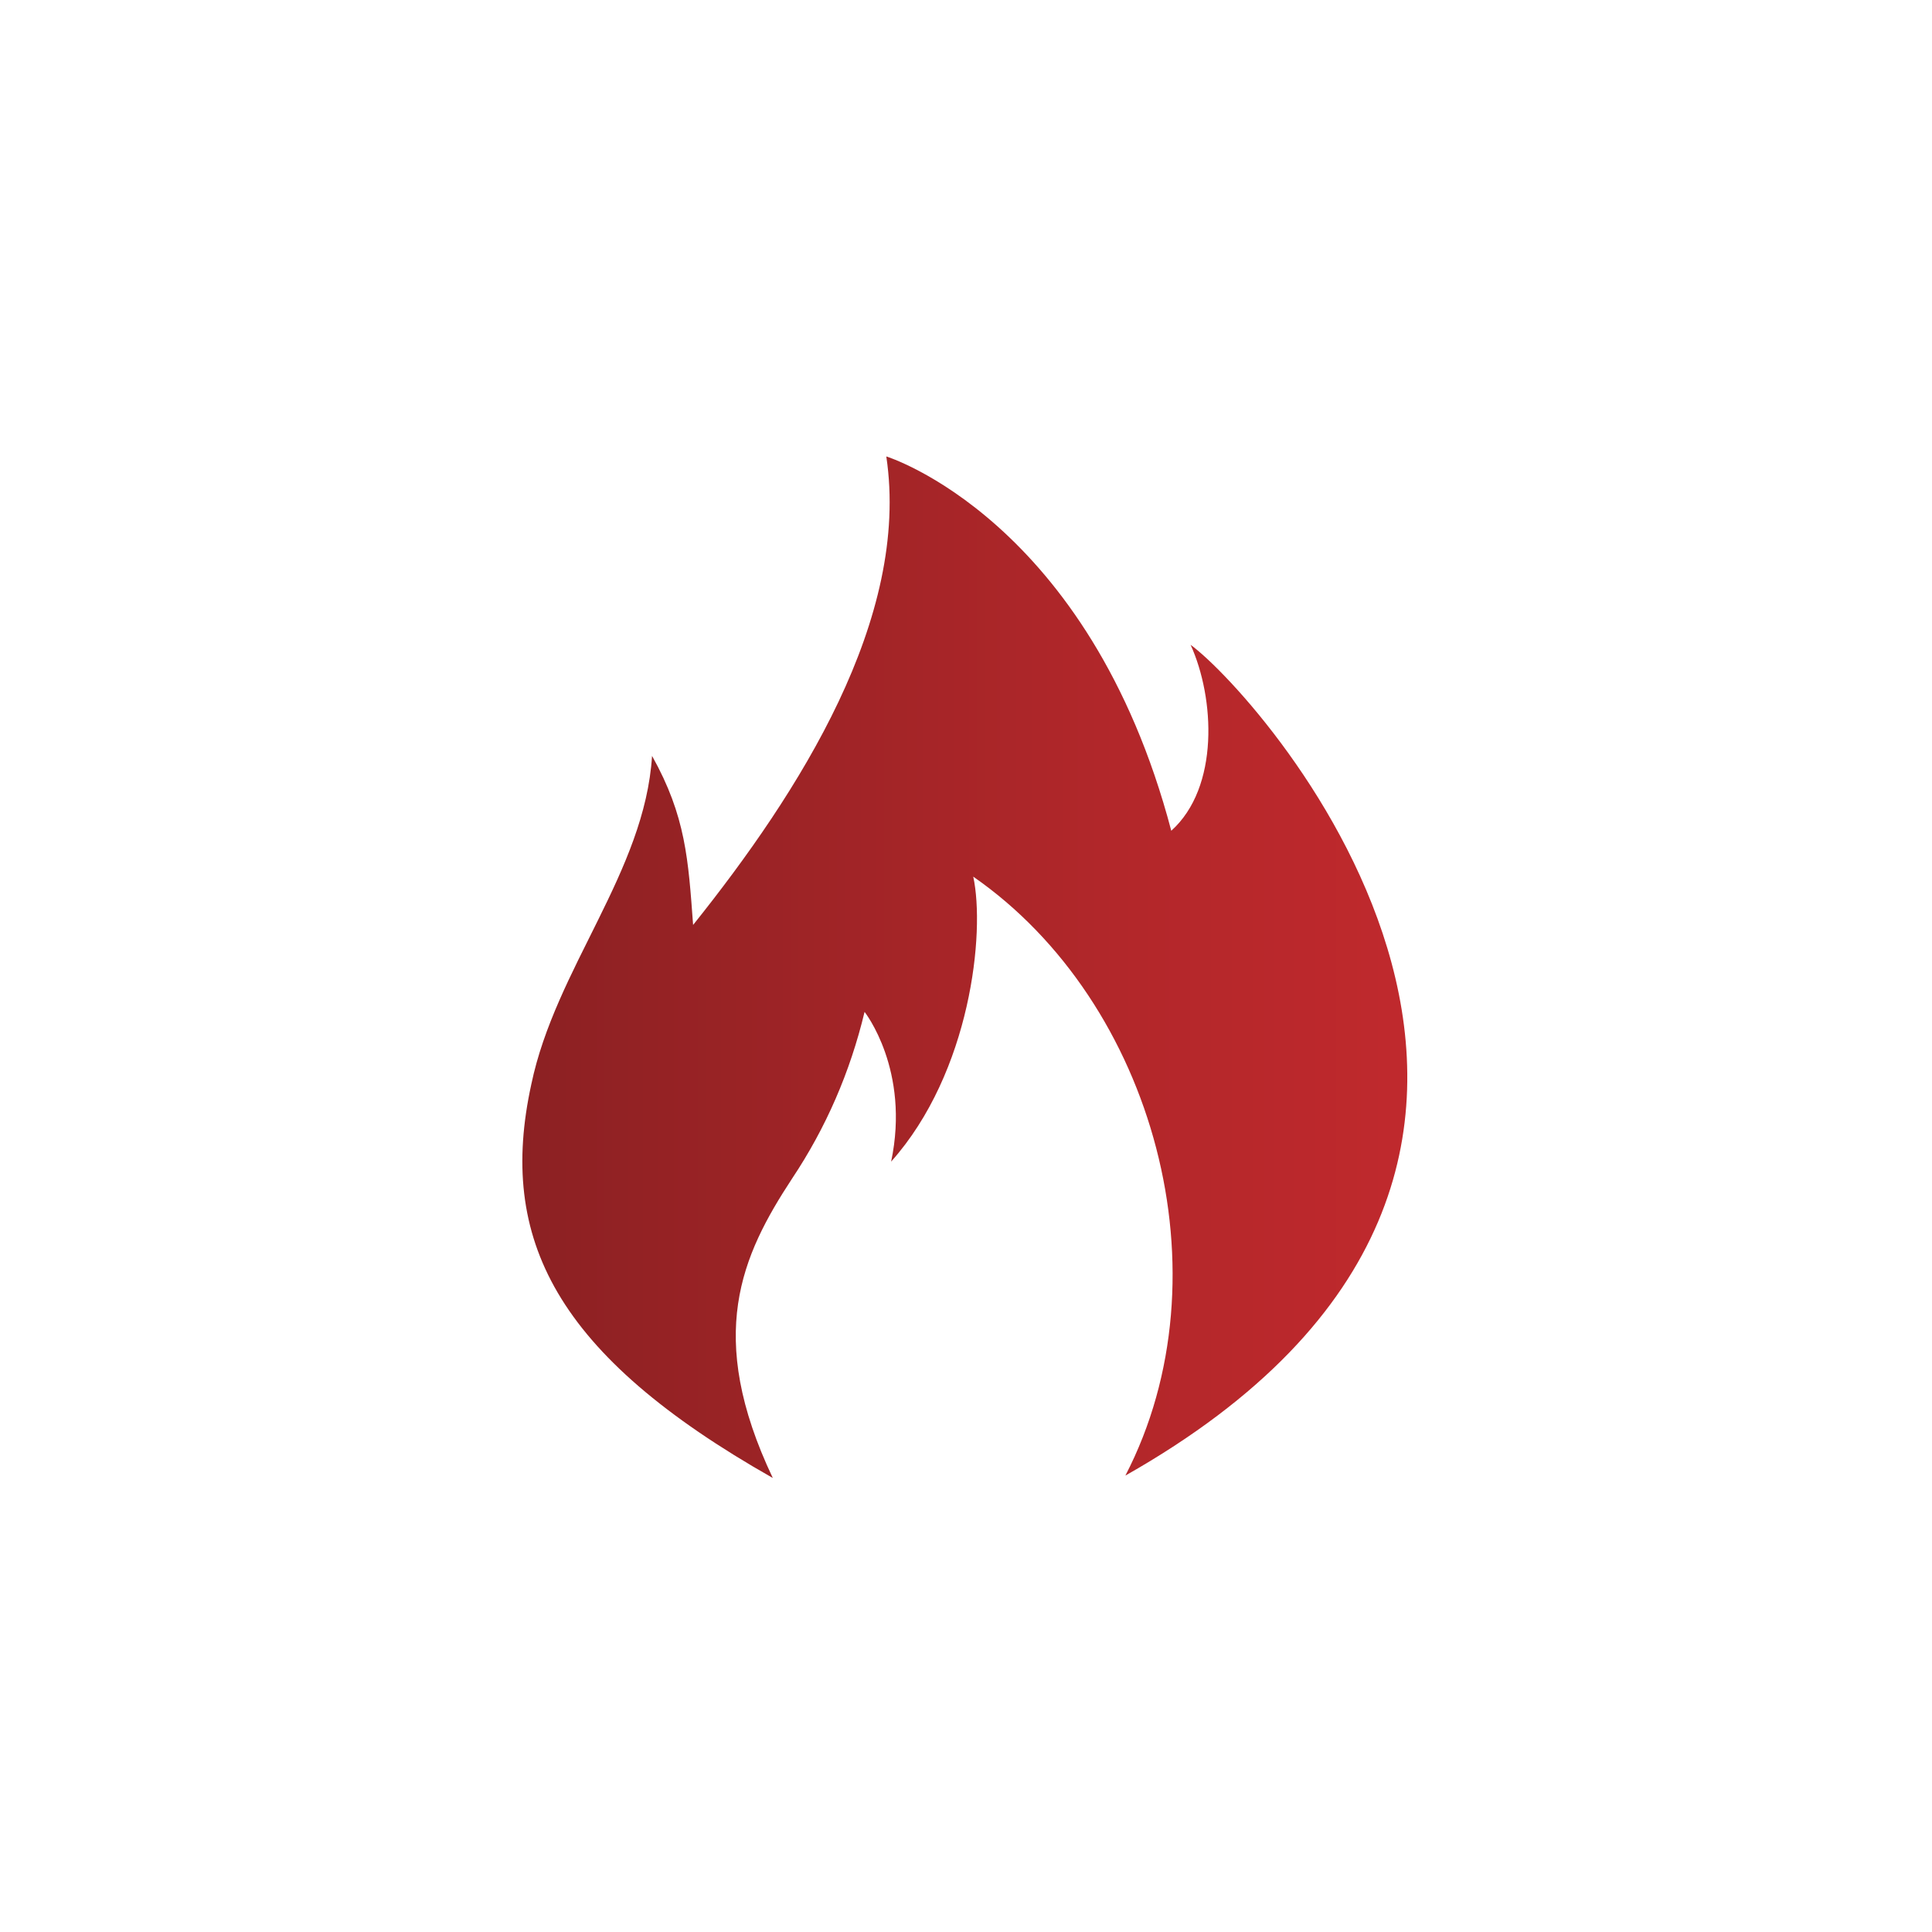 <svg enable-background="new 0 0 80 80" viewBox="0 0 80 80" xmlns="http://www.w3.org/2000/svg" xmlns:xlink="http://www.w3.org/1999/xlink"><linearGradient id="a" gradientUnits="userSpaceOnUse" x1="21.626" x2="58.369" y1="40.01" y2="40.01"><stop offset="0" stop-color="#8c2123"/><stop offset=".04" stop-color="#8e2123"/><stop offset=".67" stop-color="#b2272a"/><stop offset="1" stop-color="#c0292d"/></linearGradient><path d="m32 61.2c-2.8-5.9-1.3-9.2.8-12.4 1.4-2.1 2.4-4.4 3-6.9 0 0 1.9 2.4 1.1 6.2 3.3-3.7 3.9-9.5 3.4-11.8 7.5 5.2 10.6 16.5 6.3 24.8 22.8-12.9 5.7-32.2 2.7-34.4 1 2.2 1.2 5.9-.8 7.7-3.4-12.9-11.8-15.5-11.8-15.5 1 6.7-3.6 13.9-8 19.4-.2-2.7-.3-4.5-1.7-7-.3 4.8-4 8.8-5 13.6-1.4 6.4 1 11.2 10 16.3" fill="url(#a)"/></svg>